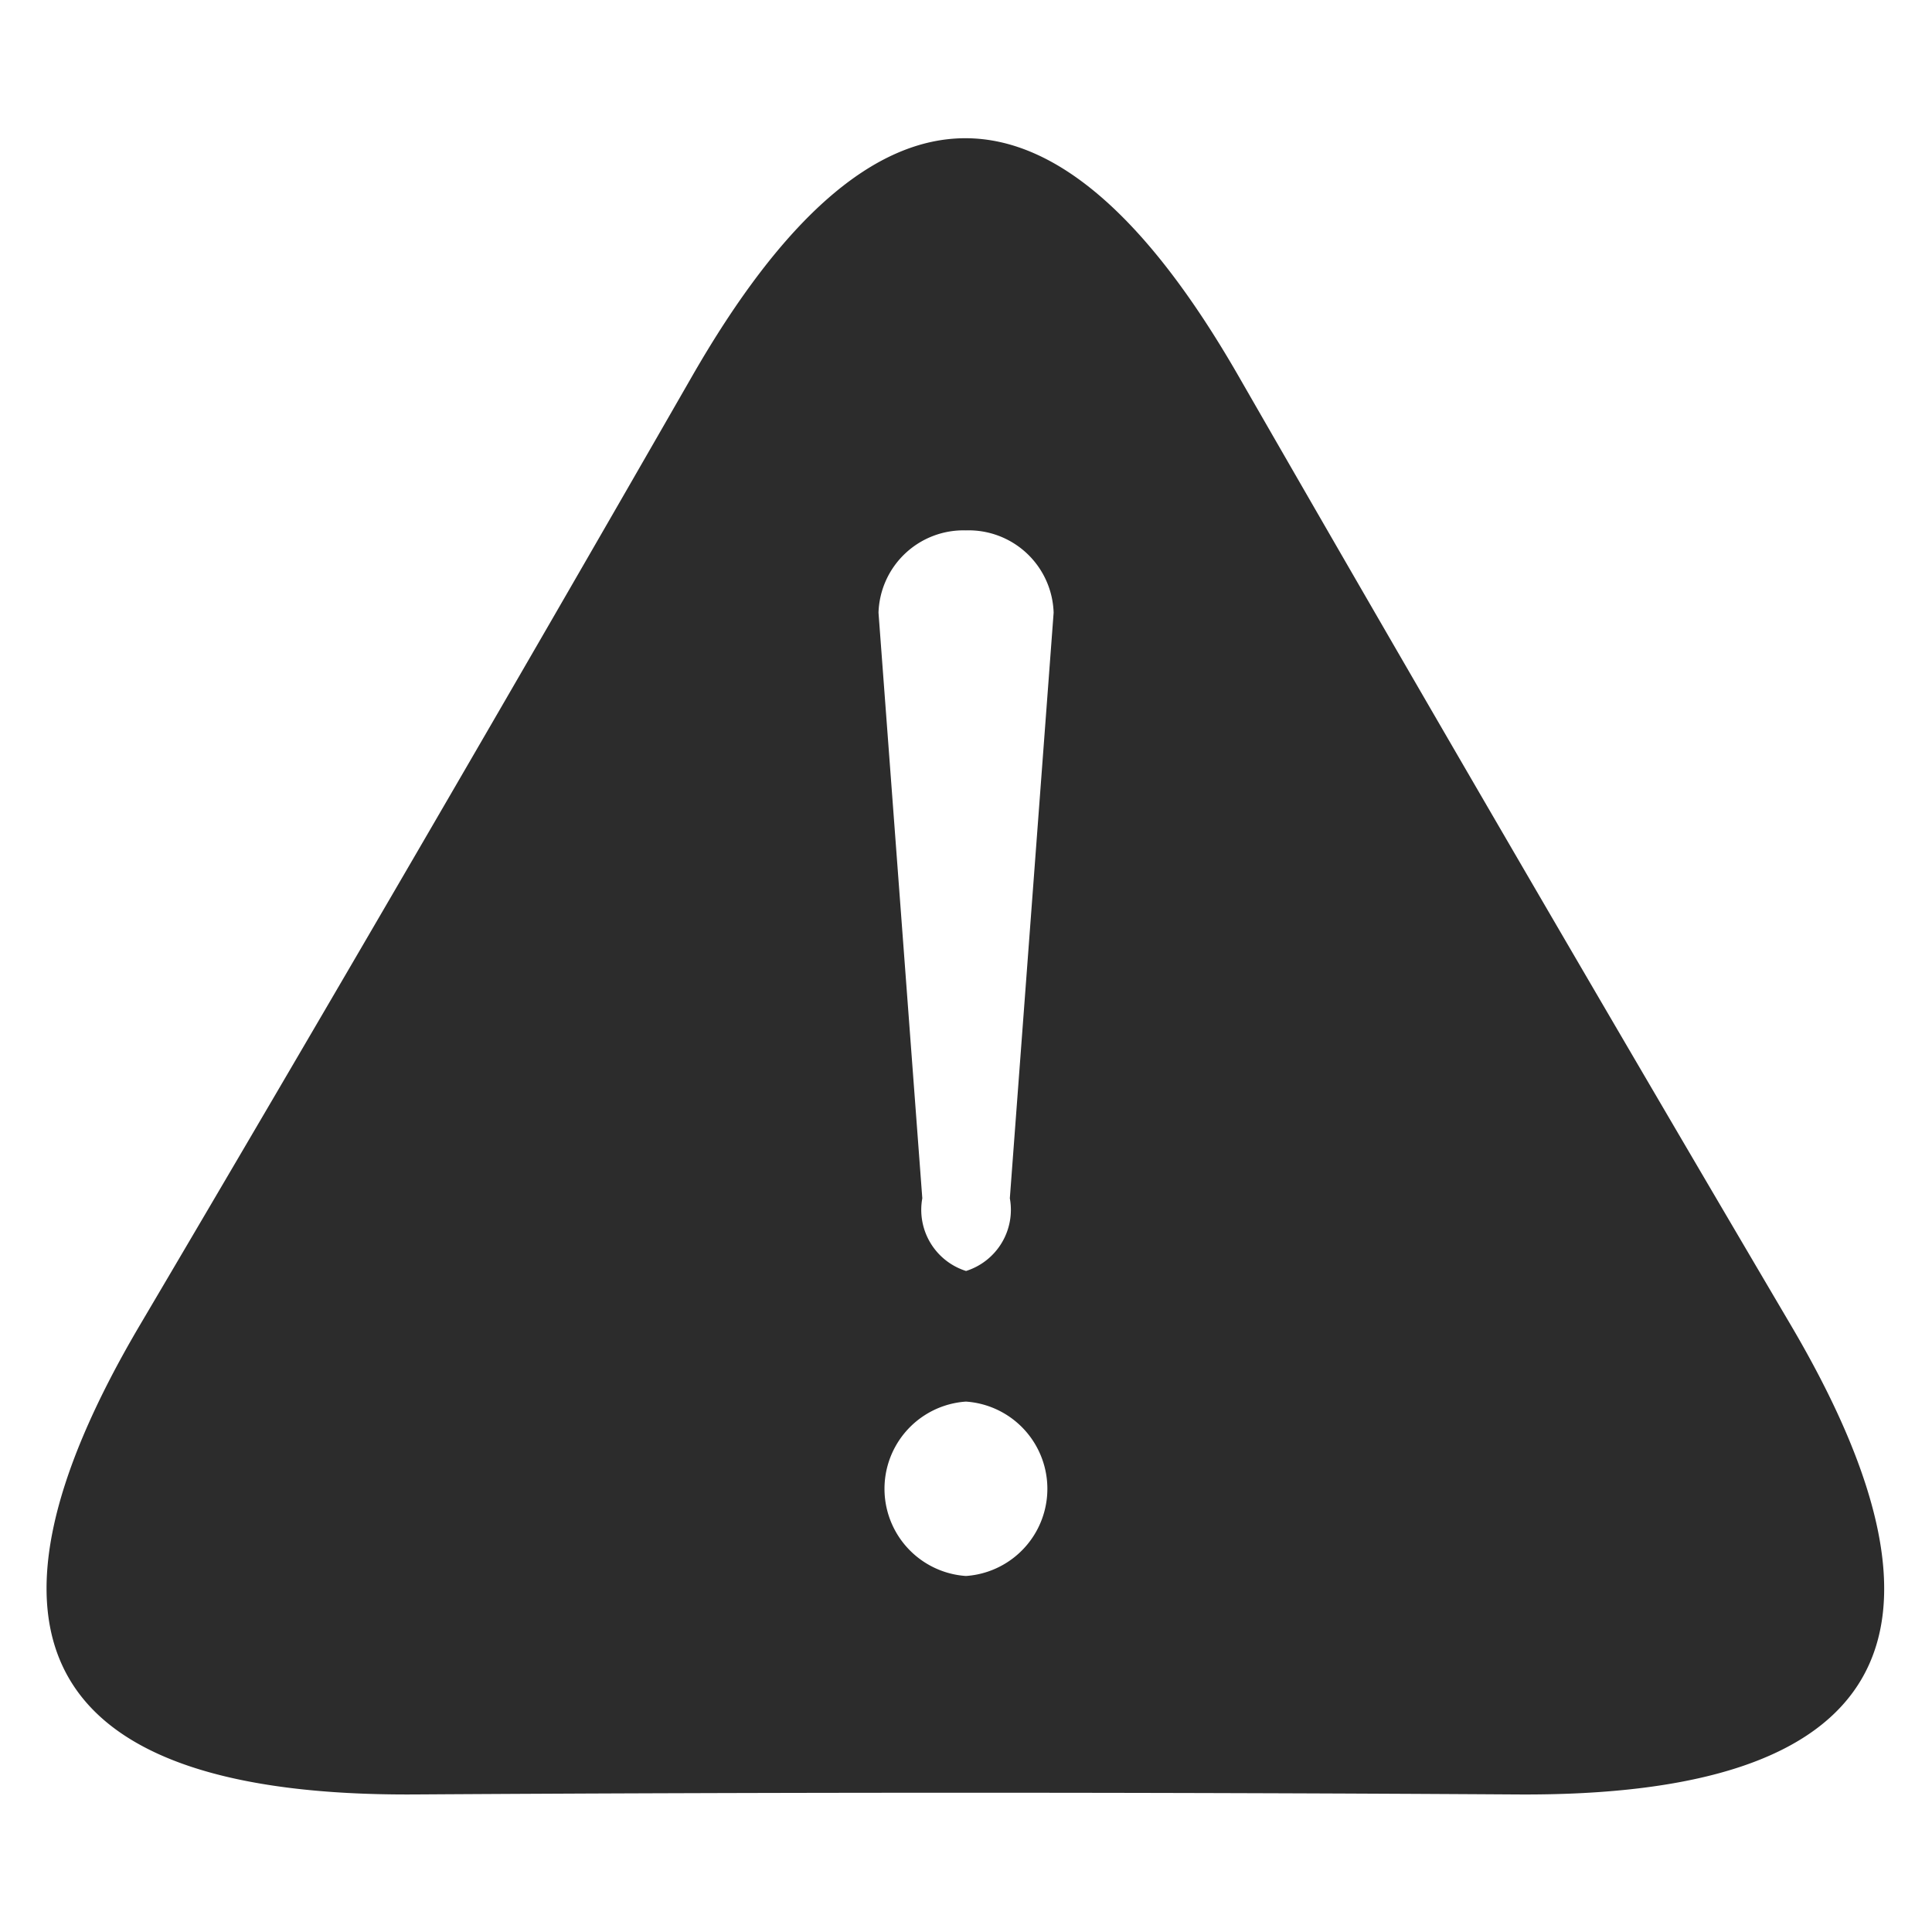 <?xml version="1.0" standalone="no"?><!DOCTYPE svg PUBLIC "-//W3C//DTD SVG 1.1//EN" "http://www.w3.org/Graphics/SVG/1.1/DTD/svg11.dtd"><svg t="1763692096508" class="icon" viewBox="0 0 1024 1024" version="1.1" xmlns="http://www.w3.org/2000/svg" p-id="134530" xmlns:xlink="http://www.w3.org/1999/xlink" width="200" height="200"><path d="M804.352 951.101q-292.571-1.829-585.265 0-292.571 1.463-144.847-248.93t292.571-502.735q144.848-252.343 289.695 0 144.847 251.977 292.571 502.735t-144.725 248.93z m-292.4-669.989a45.056 45.056 0 0 0-46.325 43.642l23.211 310.37a33.987 33.987 0 0 0 23.186 38.522 33.987 33.987 0 0 0 23.211-38.522l23.21-310.37a45.056 45.056 0 0 0-46.494-43.642z m0.219 461.776h-0.415a46.324 46.324 0 0 0 0 92.403h0.415a46.324 46.324 0 0 0 0-92.403z" fill="#2C2C2C" p-id="134531"></path></svg>